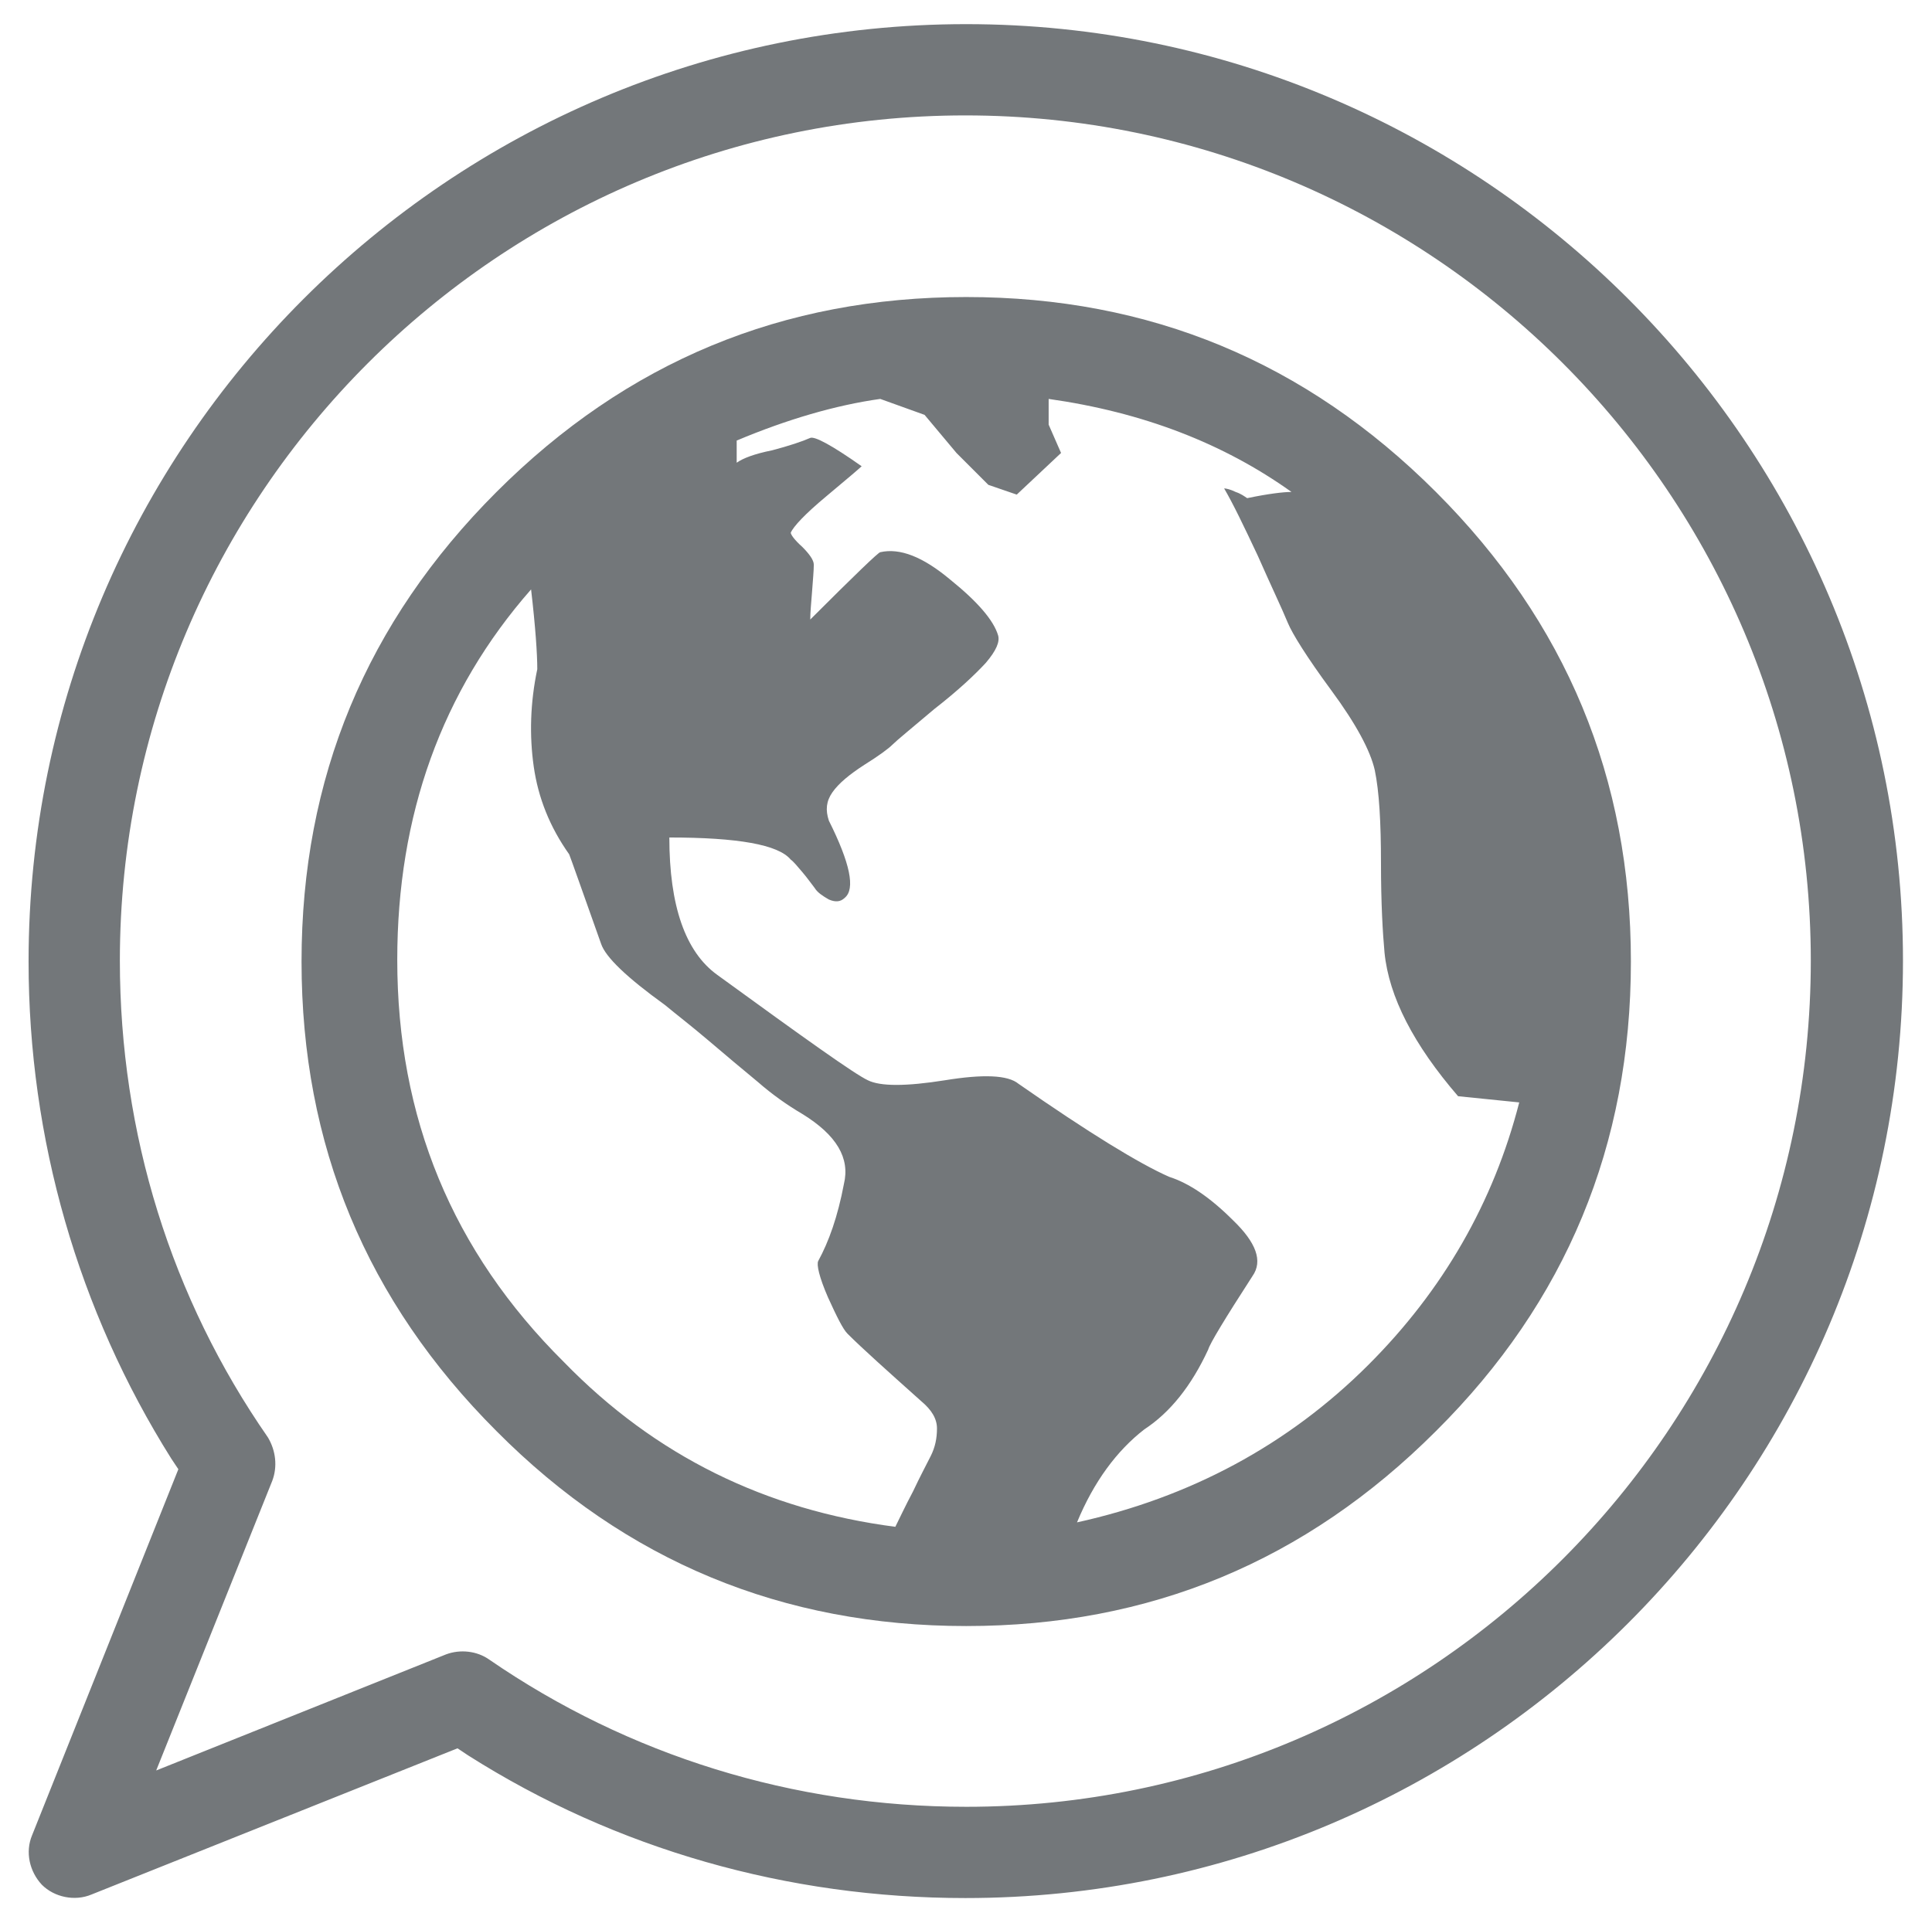 <svg xmlns="http://www.w3.org/2000/svg" id="Ebene_1" x="0" y="0" version="1.1" viewBox="0 0 43.6 43.4" xml:space="preserve">
  <style id="style2">
    .st1{fill:#73777a}
  </style>
  <path id="path4" fill="#73777a" stroke-width="2" d="M11.205 11.105c2.94-2.94 6.46-4.4 10.6-4.4s7.66 1.46 10.6 4.4c2.94 2.94 4.4 6.46 4.4 10.6s-1.46 7.68-4.4 10.6c-2.94 2.94-6.46 4.4-10.6 4.4s-7.68-1.46-10.6-4.4c-2.94-2.94-4.4-6.46-4.4-10.6s1.46-7.66 4.4-10.6zm9 23.36c.1-.2.22-.46.4-.8.16-.34.3-.6.4-.8.1-.2.14-.4.14-.62 0-.22-.12-.42-.36-.62-.76-.68-1.32-1.18-1.66-1.52-.1-.1-.24-.38-.44-.82-.2-.46-.26-.74-.22-.82.24-.44.44-1 .58-1.74.14-.58-.16-1.1-.94-1.58-.34-.2-.68-.44-1-.72-.34-.28-.72-.6-1.12-.94-.4-.34-.74-.6-.98-.8-.86-.62-1.34-1.08-1.44-1.38-.44-1.24-.68-1.92-.72-2.02-.44-.62-.7-1.28-.8-1.98-.1-.7-.08-1.44.08-2.2 0-.34-.04-.94-.14-1.8-2.02 2.3-3.02 5.1-3.02 8.36 0 3.56 1.24 6.58 3.76 9.08 2.06 2.12 4.56 3.34 7.48 3.72zm10.68-3.66c1.68-1.68 2.82-3.66 3.4-5.92l-1.38-.14c-1-1.16-1.56-2.24-1.66-3.24-.04-.44-.08-1.1-.08-2.02 0-.92-.04-1.62-.14-2.1-.1-.44-.42-1.04-.98-1.8s-.88-1.28-.98-1.52c-.14-.34-.38-.84-.68-1.52-.32-.68-.56-1.18-.76-1.52.04 0 .14.02.26.08.12.04.2.1.26.14.48-.1.82-.14 1-.14-1.54-1.1-3.36-1.8-5.48-2.1v.58l.28.64-1 .94-.64-.22-.72-.72-.72-.86-1-.36c-1 .14-2.1.46-3.24.94v.5c.14-.1.4-.2.8-.28.38-.1.68-.2.86-.28.1-.04.48.16 1.16.64-.04.04-.32.28-.8.68-.48.4-.74.68-.8.82 0 .04.08.16.26.32.16.16.26.3.26.4 0 .14-.02.34-.04.62-.02.26-.04.46-.04.62 1-1 1.54-1.52 1.58-1.52.44-.1.96.1 1.58.62.62.5.98.92 1.08 1.26.04.14-.04.34-.28.62-.24.26-.62.62-1.16 1.04-.52.44-.84.7-.94.8-.1.1-.32.26-.64.46-.34.22-.58.42-.72.62s-.16.4-.08.64c.48.96.6 1.54.36 1.74-.1.1-.22.1-.36.04-.14-.08-.26-.16-.32-.26-.08-.1-.16-.22-.28-.36-.12-.14-.2-.24-.26-.28-.28-.34-1.2-.5-2.74-.5 0 1.54.36 2.58 1.08 3.1 1.98 1.44 3.1 2.24 3.4 2.38.28.14.86.14 1.74 0 .86-.14 1.42-.12 1.66.08 1.58 1.1 2.72 1.8 3.4 2.1.44.14.92.46 1.44.98.52.5.68.92.44 1.26-.62.96-.96 1.52-1 1.66-.38.82-.86 1.42-1.44 1.8-.62.48-1.14 1.18-1.52 2.1 2.54-.56 4.76-1.74 6.58-3.56z" class="st1"/>
  <path id="path6" fill="#73777a" stroke-width="2" d="M21.805.545c-11.66 0-21.16 9.48-21.16 21.16 0 4 1.12 7.88 3.22 11.22l.16.24-3.3 8.26c-.16.38-.06.82.22 1.12.28.28.74.38 1.12.22l8.26-3.3.24.16c3.34 2.12 7.22 3.22 11.22 3.22 11.66 0 21.16-9.48 21.16-21.16 0-11.64-9.48-21.14-21.14-21.14zm0 40.24c-3.9 0-7.62-1.16-10.76-3.32-.28-.2-.66-.24-.98-.12l-6.54 2.62 2.62-6.54c.12-.32.08-.68-.1-.98-2.18-3.14-3.34-6.86-3.34-10.76 0-10.52 8.56-19.08 19.08-19.08 10.52 0 19.08 8.56 19.08 19.08 0 10.52-8.54 19.1-19.06 19.1z" class="st1"/>
</svg>
